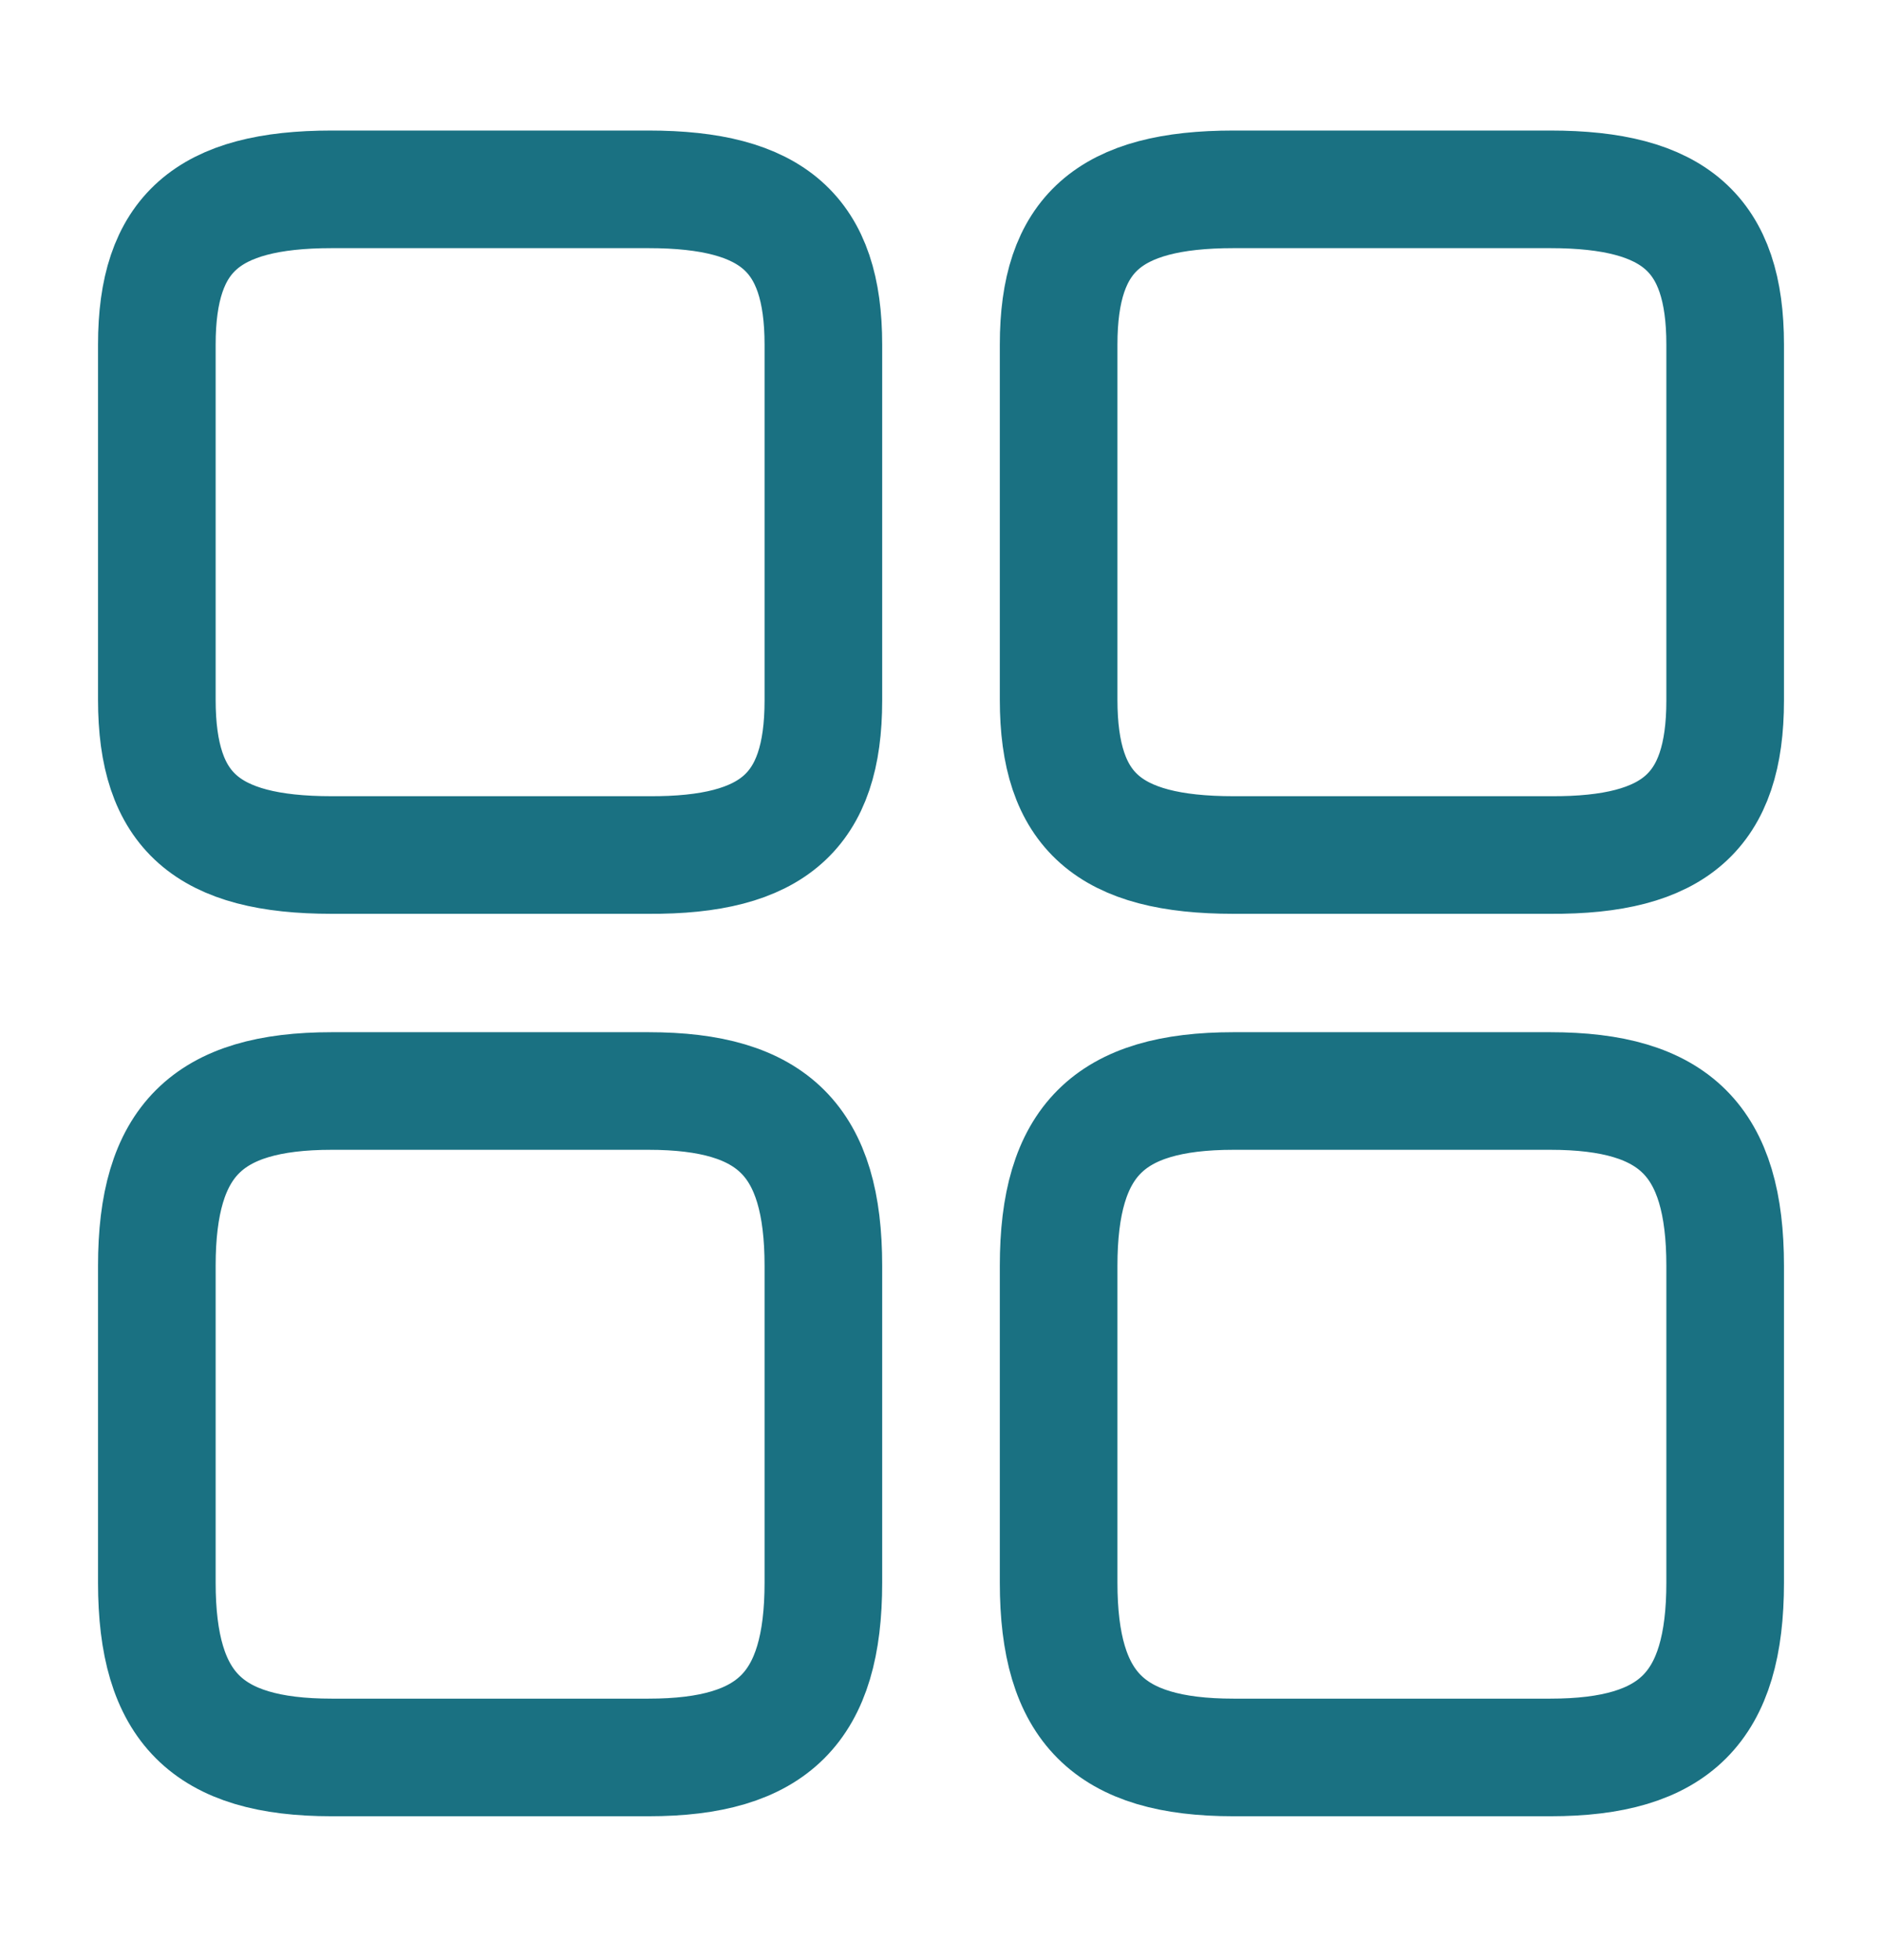 <svg width="24" height="25" viewBox="0 0 24 25" fill="none" xmlns="http://www.w3.org/2000/svg">
<path d="M22 8.935V4.395C22 2.985 21.36 2.415 19.77 2.415H15.73C14.14 2.415 13.5 2.985 13.5 4.395V8.925C13.5 10.345 14.14 10.905 15.73 10.905H19.77C21.36 10.915 22 10.345 22 8.935Z" stroke="#1A7182" stroke-width="1.5" stroke-linecap="round" stroke-linejoin="round"/>
<path d="M22 20.185V16.145C22 14.555 21.36 13.915 19.77 13.915H15.73C14.14 13.915 13.5 14.555 13.5 16.145V20.185C13.5 21.775 14.14 22.415 15.73 22.415H19.77C21.36 22.415 22 21.775 22 20.185Z" stroke="#1A7182" stroke-width="1.5" stroke-linecap="round" stroke-linejoin="round"/>
<path d="M10.5 8.935V4.395C10.5 2.985 9.86 2.415 8.27 2.415H4.23C2.64 2.415 2 2.985 2 4.395V8.925C2 10.345 2.64 10.905 4.23 10.905H8.27C9.86 10.915 10.5 10.345 10.5 8.935Z" stroke="#1A7182" stroke-width="1.5" stroke-linecap="round" stroke-linejoin="round"/>
<path d="M10.5 20.185V16.145C10.5 14.555 9.86 13.915 8.27 13.915H4.23C2.64 13.915 2 14.555 2 16.145V20.185C2 21.775 2.64 22.415 4.23 22.415H8.27C9.86 22.415 10.5 21.775 10.5 20.185Z" stroke="#1A7182" stroke-width="1.5" stroke-linecap="round" stroke-linejoin="round"/>
</svg>
